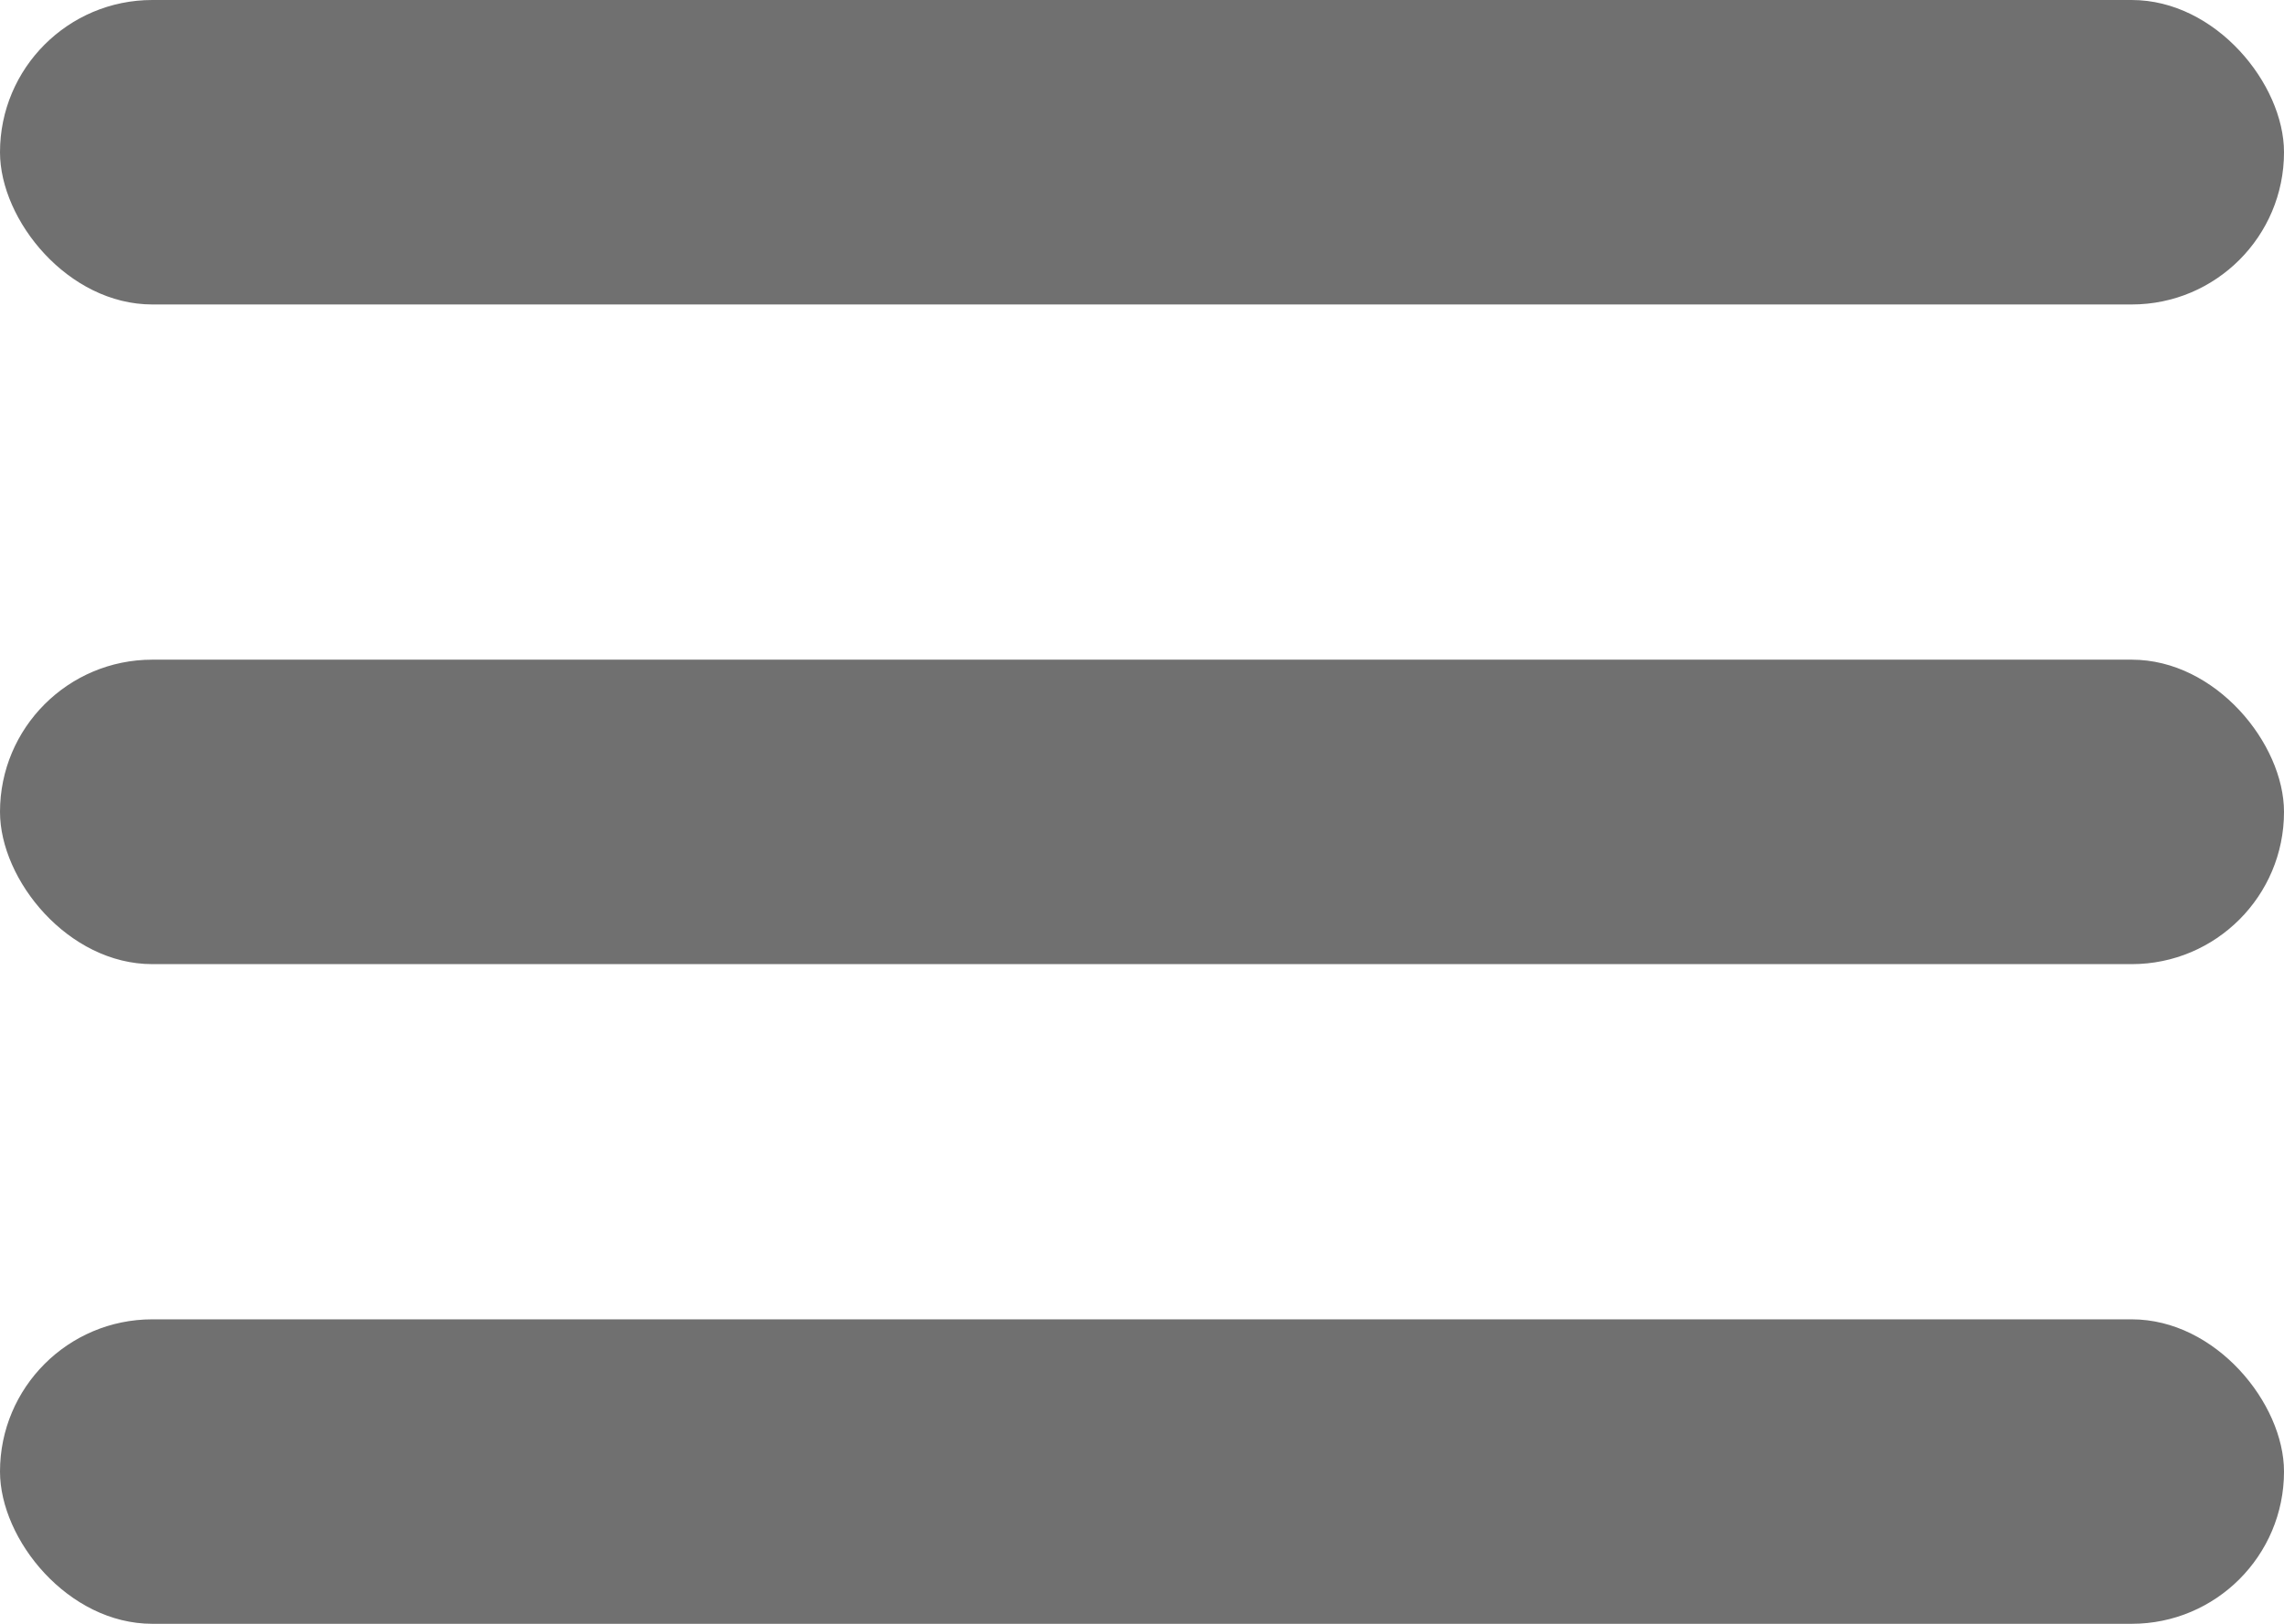 <svg width="45" height="32" viewBox="0 0 45 32" fill="none" xmlns="http://www.w3.org/2000/svg">
<rect width="45" height="6" rx="3" fill="#707070"/>
<rect y="13" width="45" height="6" rx="3" fill="#707070"/>
<rect y="26" width="45" height="6" rx="3" fill="#707070"/>
</svg>
